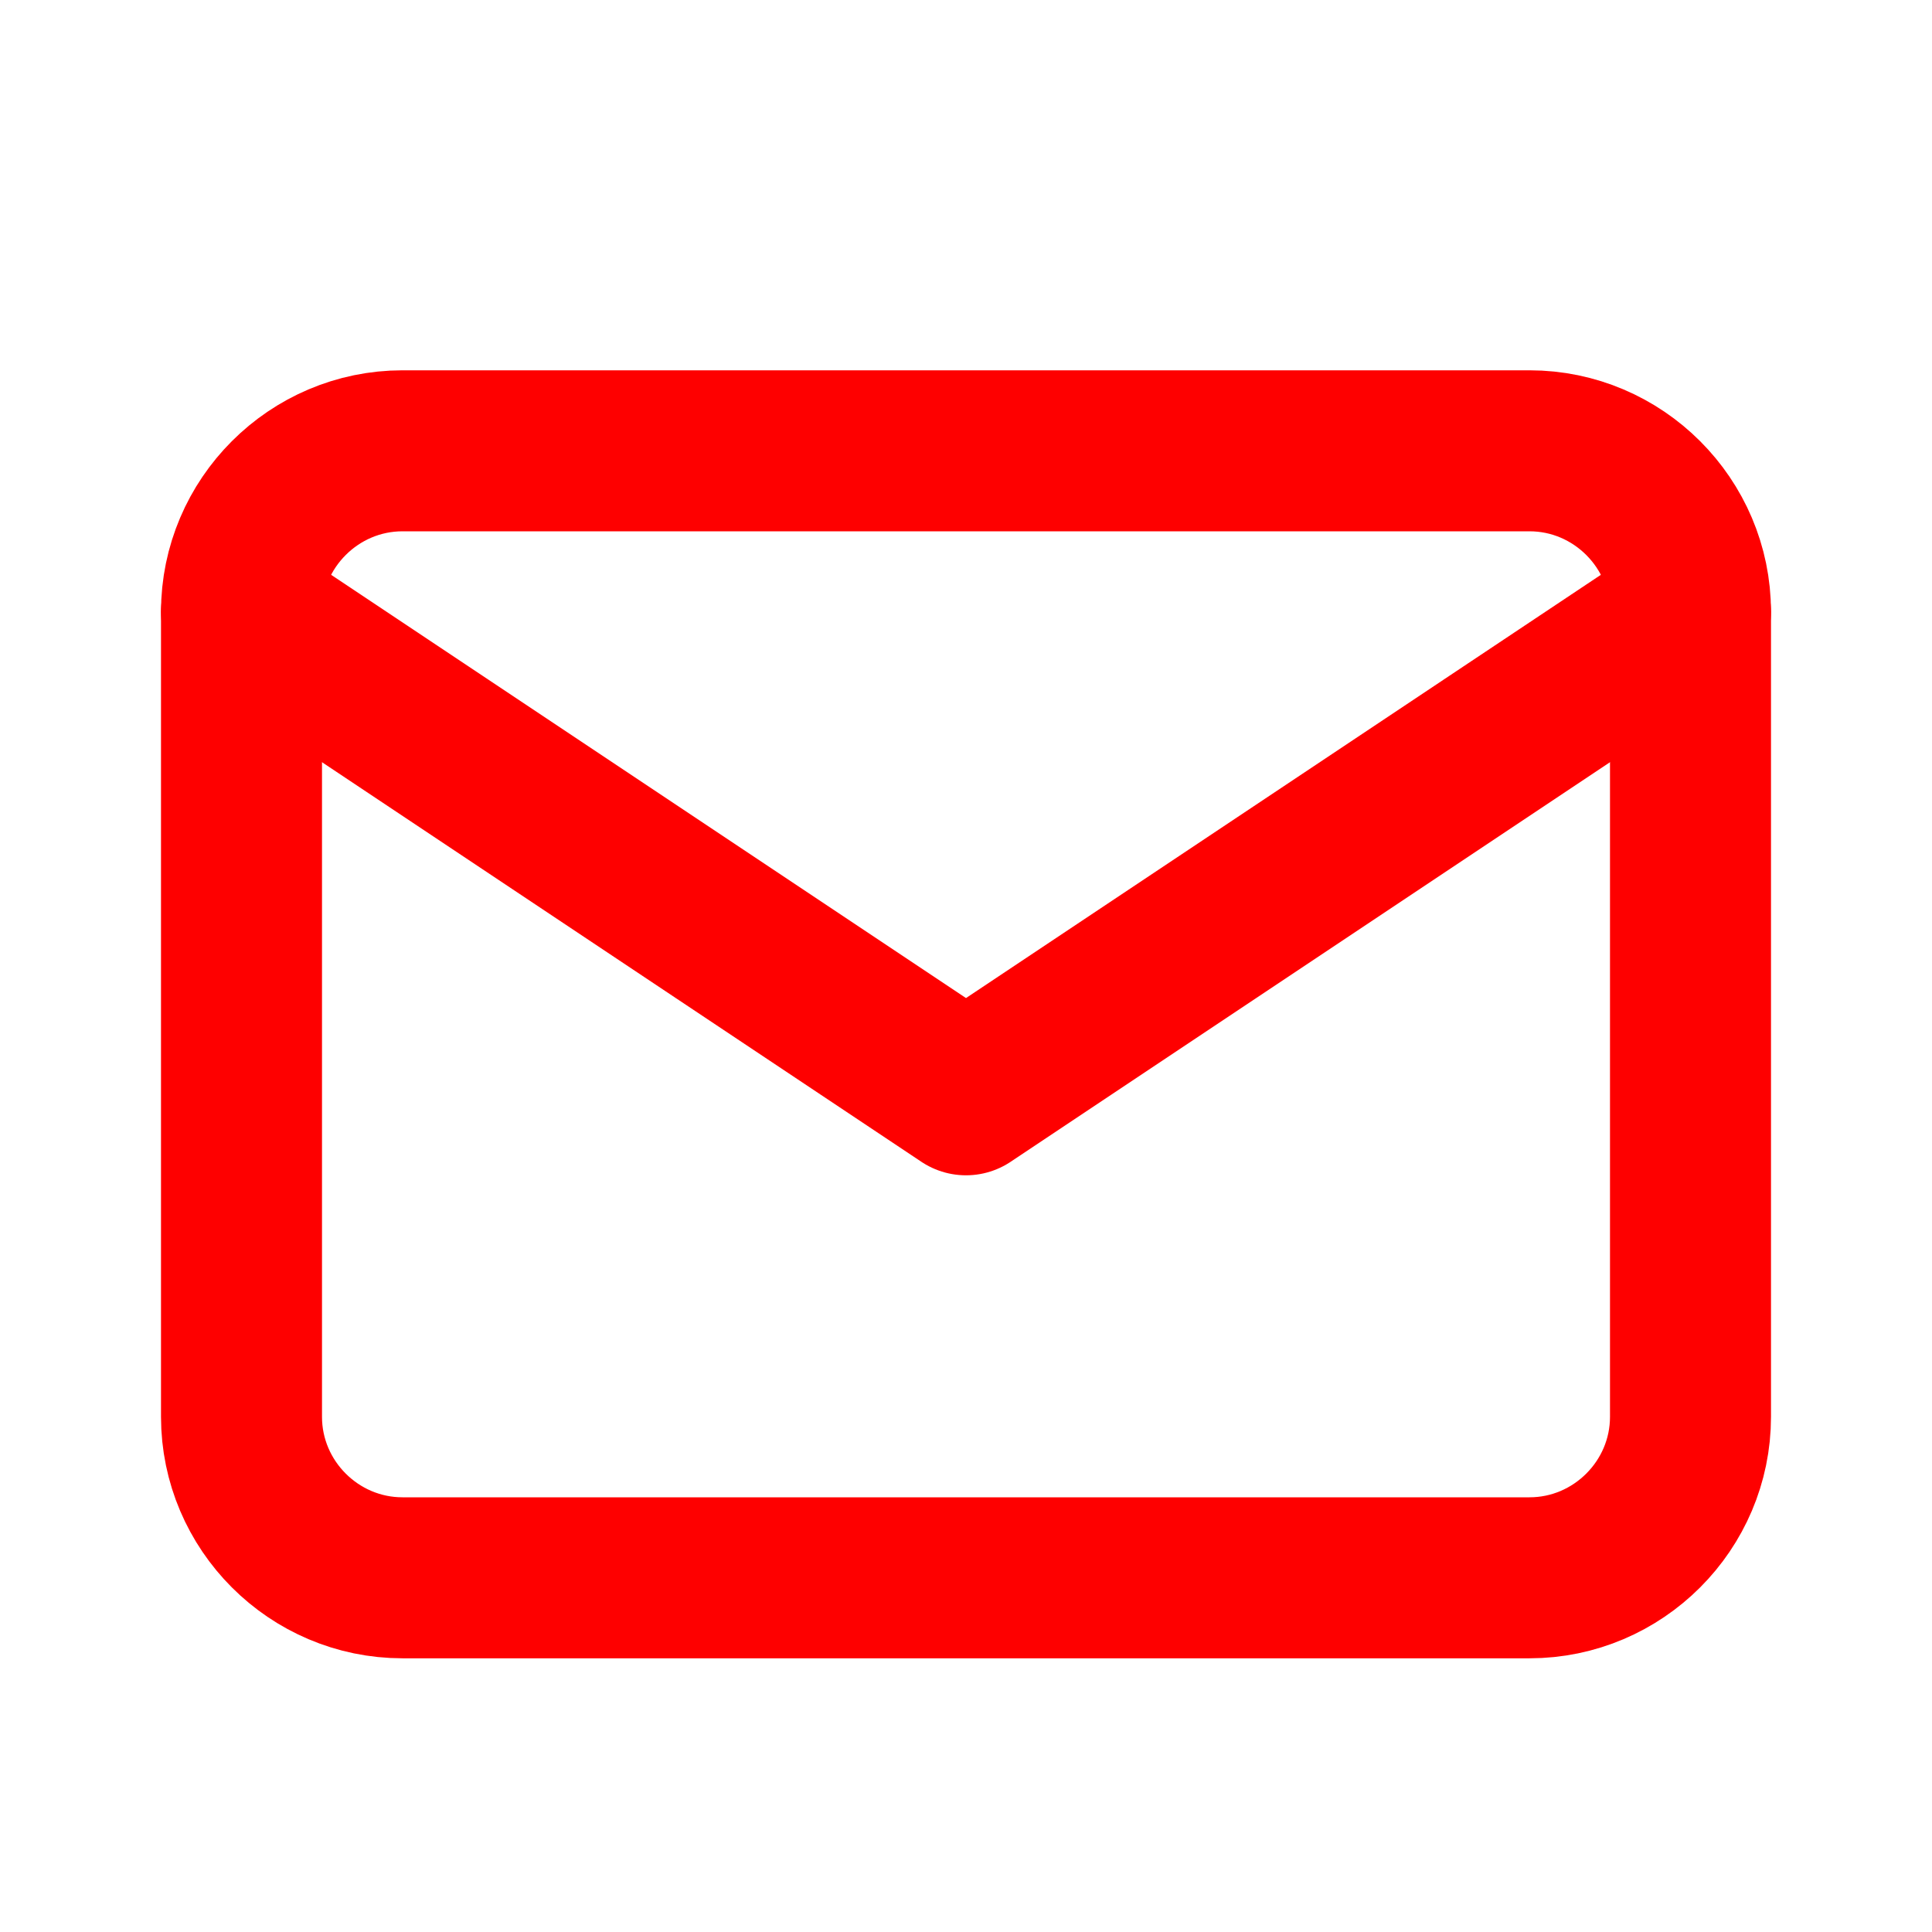 <?xml version="1.0" encoding="utf-8"?>
<!-- Generator: Adobe Illustrator 25.0.1, SVG Export Plug-In . SVG Version: 6.00 Build 0)  -->
<svg version="1.1" id="Layer_1" xmlns="http://www.w3.org/2000/svg" xmlns:xlink="http://www.w3.org/1999/xlink" x="0px" y="0px"
	 viewBox="0 0 24 24" style="enable-background:new 0 0 24 24;" xml:space="preserve">
<style type="text/css">
	.st0{fill:none;stroke:#FE0000;stroke-width:2;stroke-linecap:round;stroke-linejoin:round;}
</style>
<path class="st0" d="M3,7.6c0-1.1,0.9-2,2-2h14c1.1,0,2,0.9,2,2v10c0,1.1-0.9,2-2,2H5c-1.1,0-2-0.9-2-2V7.6z"/>
<path class="st0" d="M3,7.6l9,6l9-6"/>
</svg>
